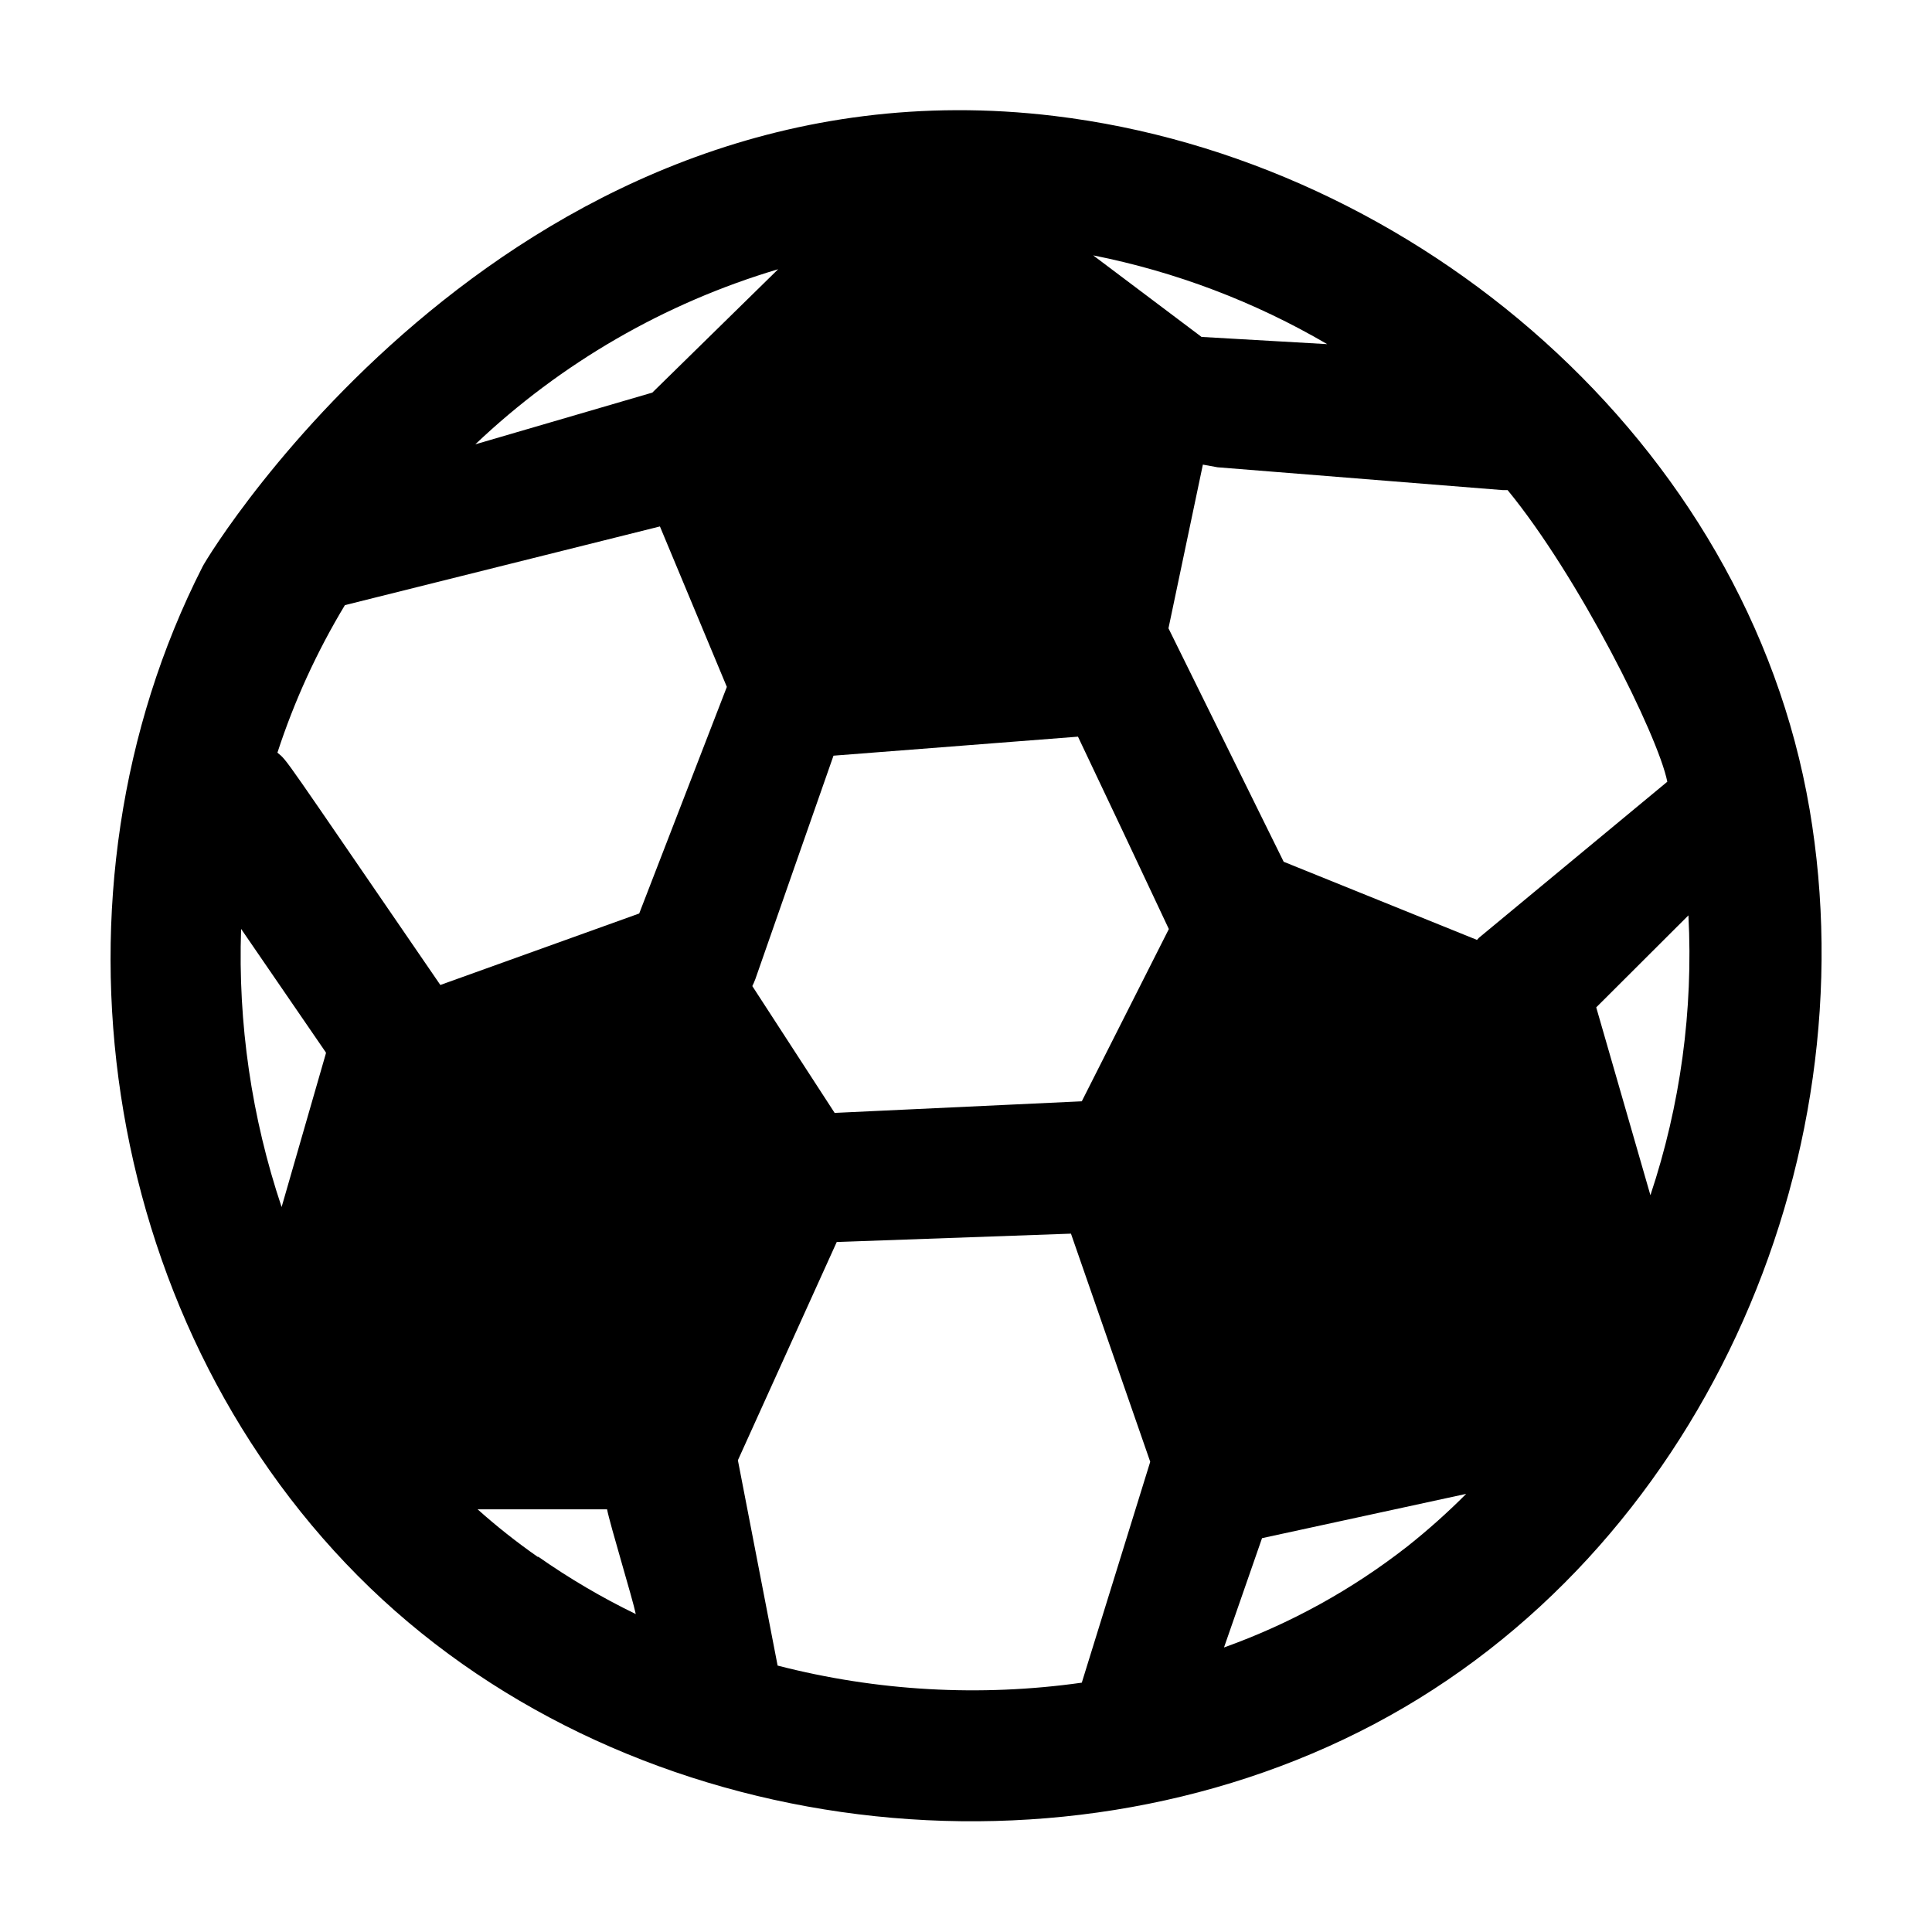 <?xml version="1.0" encoding="UTF-8"?>
<!-- The Best Svg Icon site in the world: iconSvg.co, Visit us! https://iconsvg.co -->
<svg fill="#000000" width="800px" height="800px" version="1.1" viewBox="144 144 512 512" xmlns="http://www.w3.org/2000/svg">
 <path d="m623.54 358.38c-16.574-97.082-104.09-172.05-200.06-183.64-142.58-17.23-224 115.72-225.81 119.45-43.883 86.25-27.508 198.25 41.113 267.37 68.617 69.121 183.34 84.793 269.39 39.348 86.051-45.445 131.44-148.32 115.37-242.54zm-127.82-123.18-33.301-1.914-28.719-21.613c21.836 4.34 42.797 12.289 62.02 23.527zm-145.5-19.852-33.352 32.699-46.906 13.703c22.723-21.578 50.223-37.477 80.258-46.402zm-131.59 248.53c-7.961-23.73-11.594-48.695-10.734-73.707l22.469 32.746v0.25zm67.863 92.699h-0.004c-5.555-3.875-10.871-8.078-15.918-12.594h34.309c0.754 3.981 6.801 23.781 7.609 27.762v-0.004c-8.988-4.359-17.613-9.434-25.797-15.164zm26.902-170.49-52.699 18.941c-42.926-62.523-40.305-59.148-43.176-61.566v0.004c4.457-13.672 10.457-26.789 17.883-39.098l83.484-20.855 17.734 42.523zm117.29 203.84c-26.906 3.797-54.297 2.258-80.609-4.531l-10.527-54.414 26.195-57.836 62.07-2.215 21.008 60.457zm0-154.07-65.496 3.074-21.816-33.605c0.301-0.605 0.555-1.211 0.805-1.863 6.852-19.699 13.805-39.449 20.707-59.199l64.789-5.039c8.062 16.961 16.09 33.957 24.082 50.984zm22.973-125.35 9.117-43.379 3.879 0.707 75.57 6.047h1.309c18.793 22.871 39.902 65.094 42.32 77.285l-49.926 41.363-0.504 0.555-51.234-20.707zm63.332 243.29c-14.668 11.477-31.082 20.527-48.617 26.801 3.359-9.605 6.719-19.262 10.078-28.969l54.109-11.738h-0.004c-4.914 4.934-10.113 9.578-15.566 13.906zm64.387-93.055-14.359-49.777 24.434-24.383c1.301 25.133-2.117 50.285-10.074 74.16z"/>
</svg>